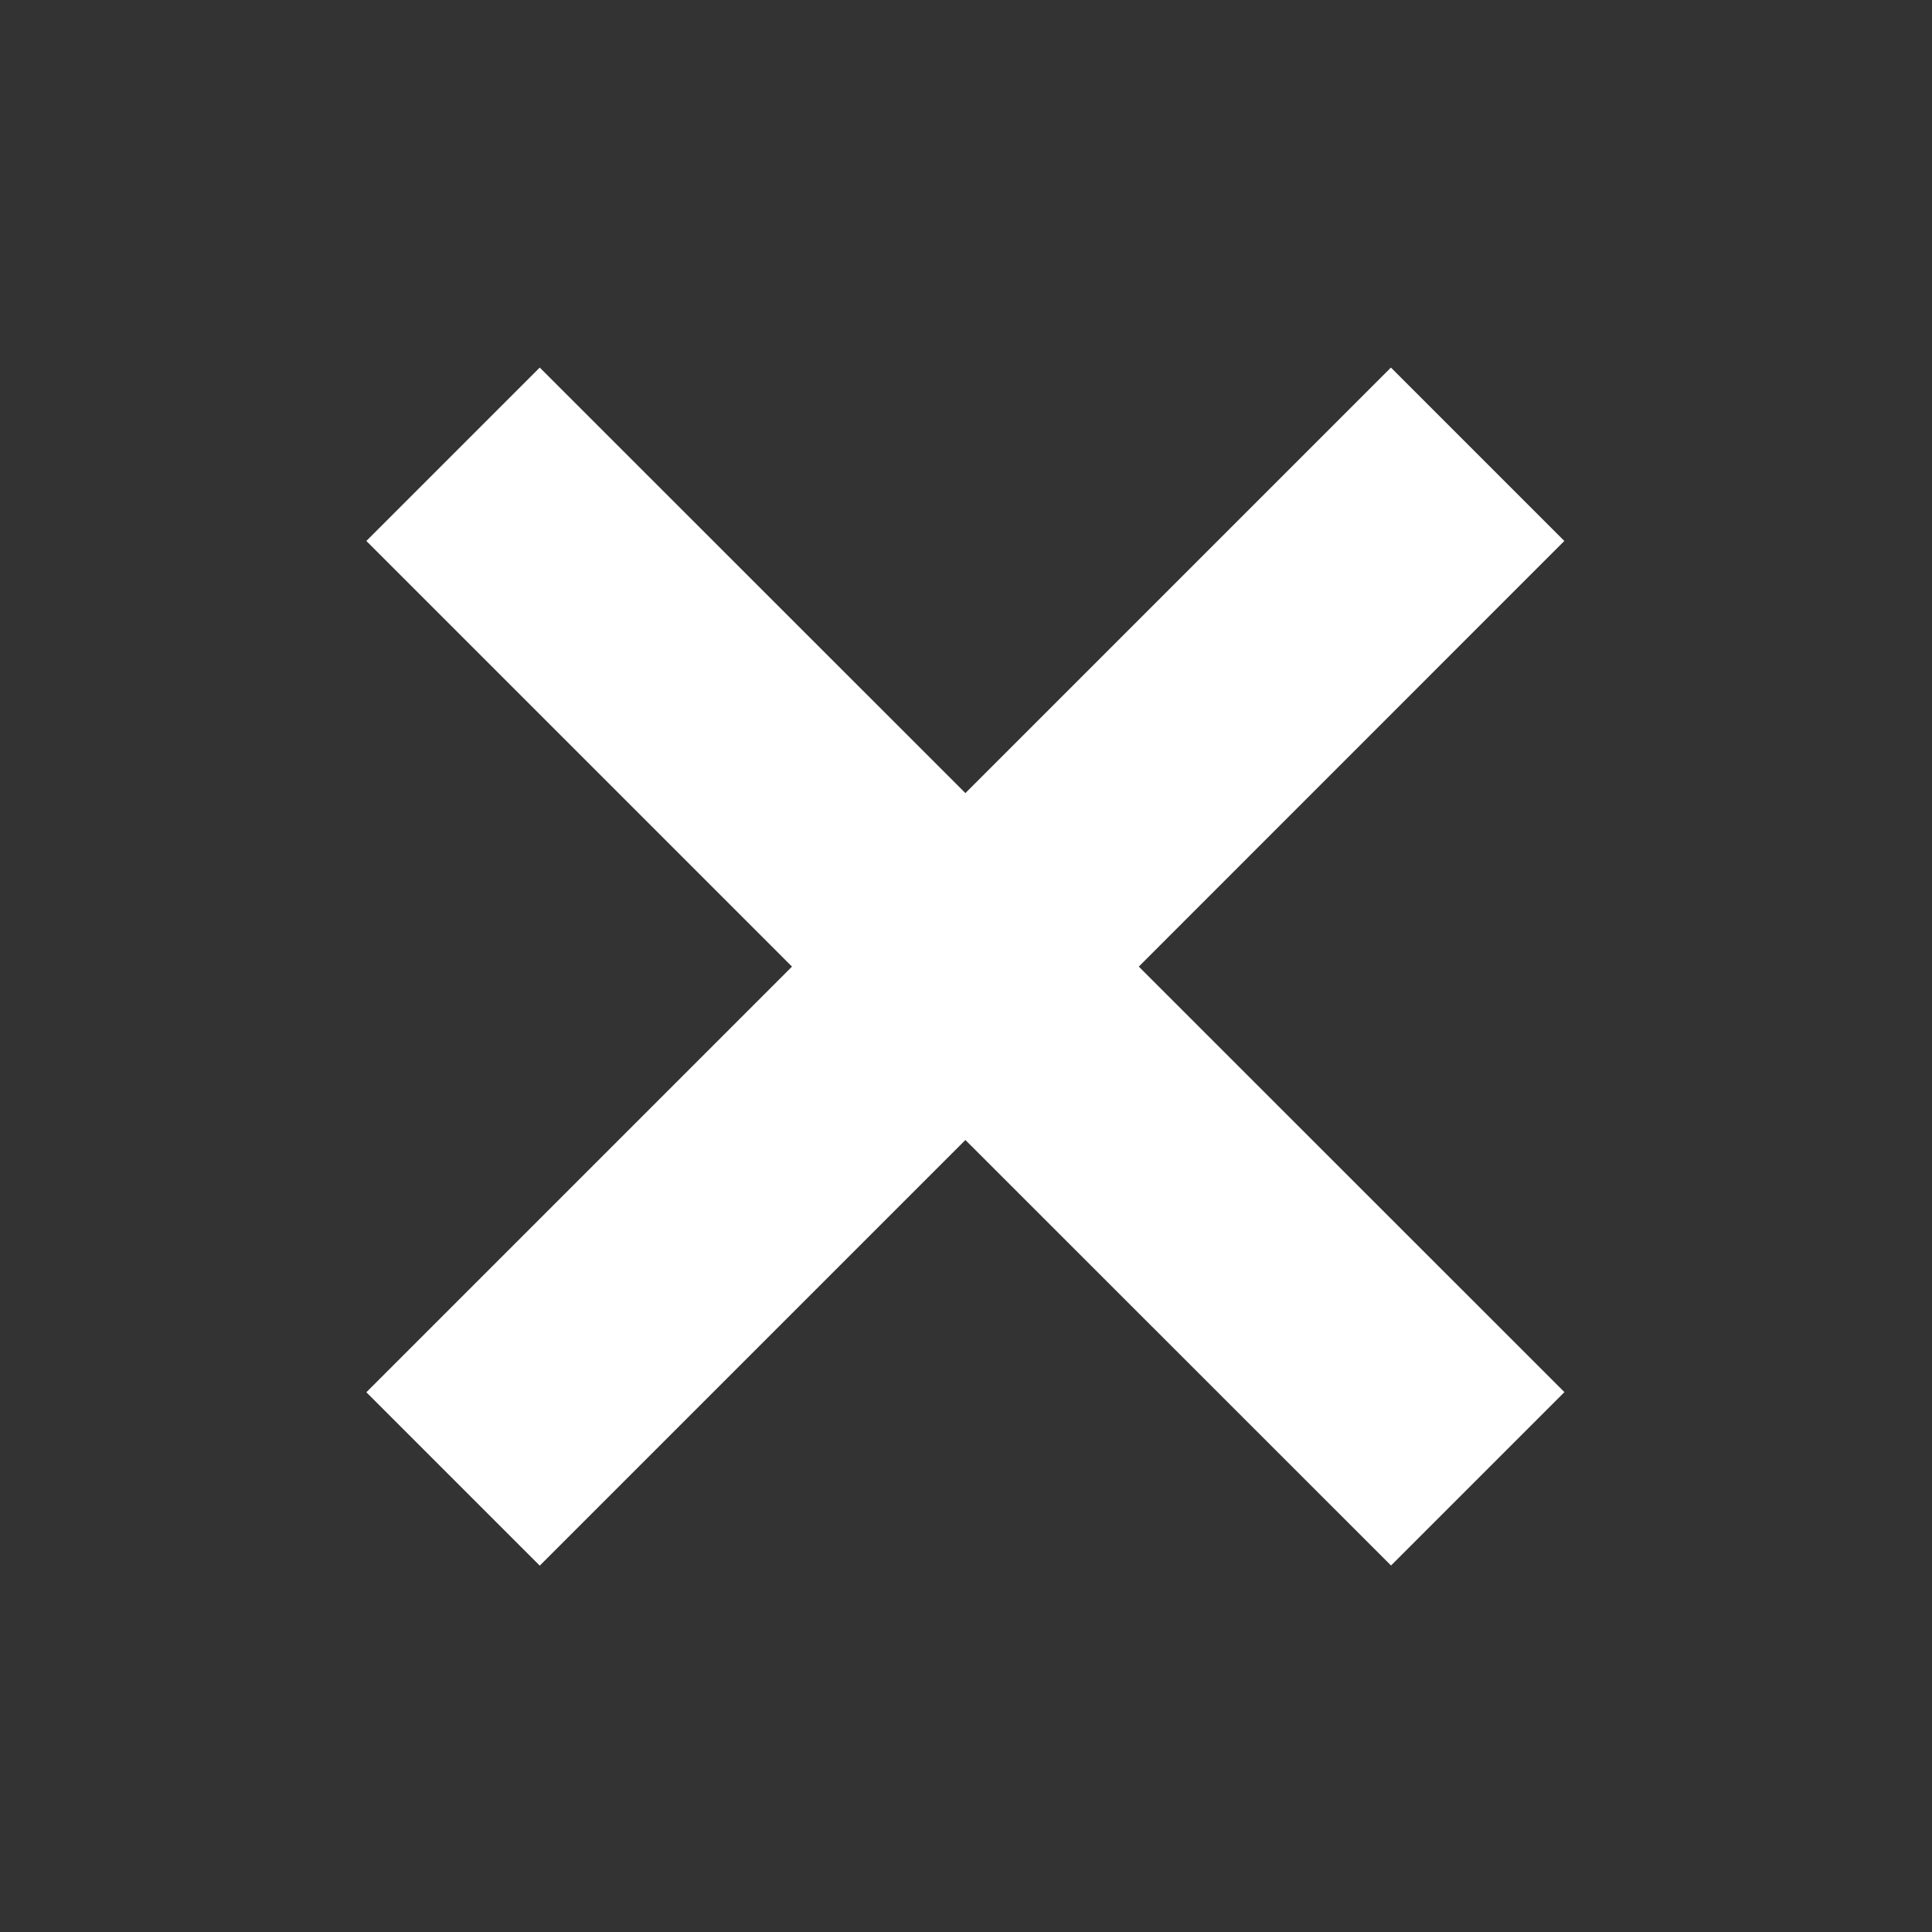 <svg xmlns="http://www.w3.org/2000/svg" width="16" height="16" viewBox="0 0 16 16">
  <rect x="0" y="0" width="16" height="16" fill="#333333" stroke="none"/>
  <defs>
    <style>
      .cls-1 {
        fill: #fff;
        fill-rule: evenodd;
      }
    </style>
  </defs>
  <path id="shell_Close" class="cls-1" d="M12.972,11.513l-1.436,1.436L8.011,9.425,4.486,12.95,3.05,11.514,6.575,7.989,3.05,4.464,4.486,3.028,8.011,6.552l3.524-3.524,1.436,1.436L9.447,7.989Z" transform="translate(-0.016 0.016)"/>
</svg>
